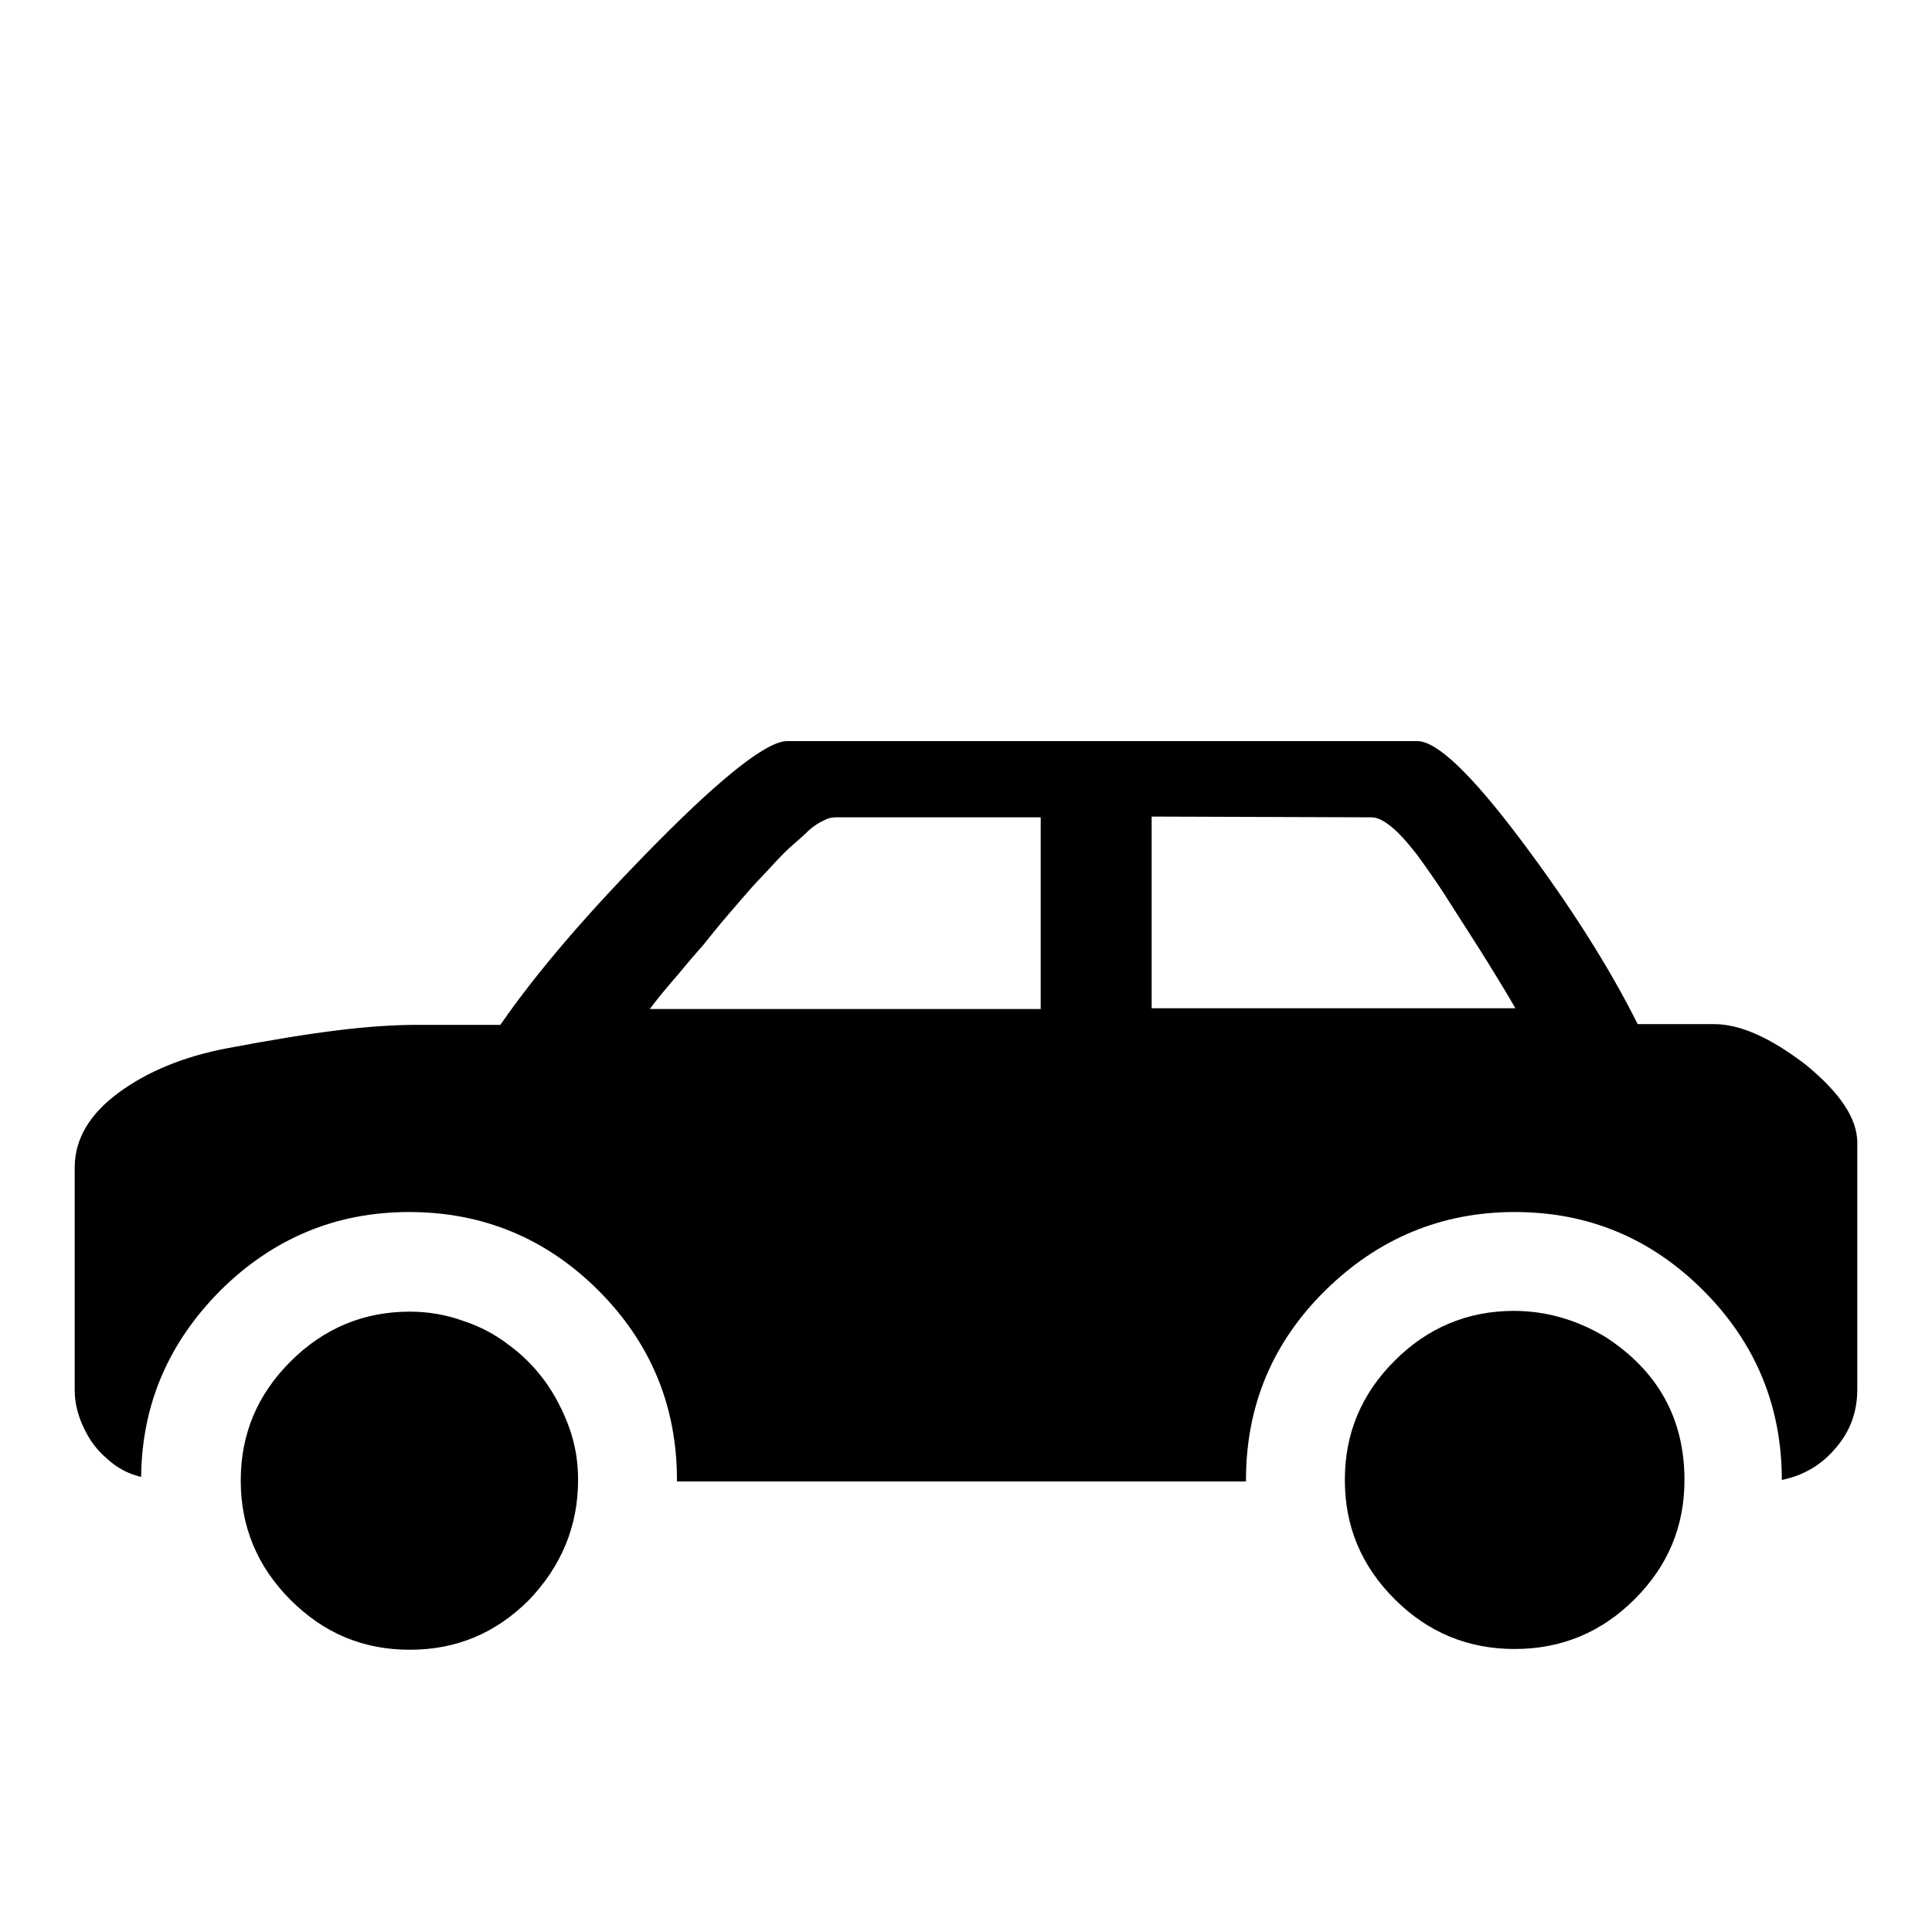 <?xml version="1.0" encoding="utf-8"?>
<!-- Svg Vector Icons : http://www.onlinewebfonts.com/icon -->
<!DOCTYPE svg PUBLIC "-//W3C//DTD SVG 1.1//EN" "http://www.w3.org/Graphics/SVG/1.1/DTD/svg11.dtd">
<svg version="1.1" xmlns="http://www.w3.org/2000/svg" xmlns:xlink="http://www.w3.org/1999/xlink" x="0px" y="0px" viewBox="0 0 256 256" enable-background="new 0 0 256 256" xml:space="preserve">
<g><g><path fill="#000000" d="M10,37.5L10,37.5L10,37.5z"/><path fill="#000000" d="M227.1,135.7H217c-3.7-7.4-8.8-15.5-15.4-24.3c-6.6-8.8-11.2-13.2-13.8-13.2h-83.5c-2.6,0-8.4,4.5-17.3,13.5c-8.9,9-15.8,17-20.7,24.1H55.2c-2.8,0-6.2,0.2-10.3,0.7c-4.1,0.5-9,1.3-14.8,2.4c-5.8,1.1-10.6,3.1-14.4,5.9c-3.8,2.8-5.8,6.1-5.8,9.9v29.5c0,1.7,0.4,3.3,1.2,5s1.8,3,3.1,4.1c1.3,1.2,2.8,2,4.5,2.4c0.1-9.7,3.7-17.9,10.6-24.8c6.9-6.8,15.2-10.3,24.9-10.3c9.8,0,18.2,3.5,25.1,10.4c6.9,6.9,10.4,15.3,10.4,25.1v0.2h75.4v-0.2c0-9.8,3.5-18.2,10.5-25.1c7-6.9,15.4-10.4,25.1-10.4c9.8,0,18.1,3.5,25,10.4c6.9,6.9,10.4,15.3,10.4,25.1c2.9-0.6,5.3-2,7.2-4.3c1.9-2.2,2.8-4.8,2.8-7.7v-32.7c0-3.2-2.3-6.6-6.8-10.3C234.6,137.5,230.6,135.7,227.1,135.7L227.1,135.7z M181.7,108.3c0.8,0,1.6,0.4,2.6,1.2c1,0.8,2.1,2,3.5,3.8c1.3,1.8,2.5,3.5,3.6,5.2c1.1,1.7,2.6,4.1,4.6,7.2c2,3.2,3.6,5.8,4.8,7.9h-48.2v-25.4L181.7,108.3L181.7,108.3z M110.7,108.3h27.2v25.4H86.1c0.9-1.2,2.1-2.7,3.6-4.4c1.4-1.7,2.6-3.1,3.5-4.1c0.9-1.1,1.9-2.4,3.2-3.9c1.3-1.5,2.4-2.8,3.2-3.7s1.8-1.9,2.8-3c1-1.1,1.9-2,2.6-2.6c0.8-0.7,1.5-1.3,2.2-2c0.7-0.6,1.3-1,2-1.3C109.7,108.4,110.3,108.3,110.7,108.3L110.7,108.3z M76.6,196.1c0-2.5-0.4-4.8-1.2-7c-0.8-2.2-1.9-4.3-3.2-6.1c-1.4-1.9-3-3.5-4.8-4.8c-1.8-1.4-3.9-2.5-6.1-3.2c-2.2-0.8-4.6-1.2-7-1.2c-6.1,0-11.4,2.2-15.8,6.6c-4.4,4.4-6.6,9.6-6.6,15.8c0,6.1,2.2,11.4,6.6,15.8c4.4,4.4,9.6,6.6,15.8,6.6s11.4-2.2,15.8-6.6C74.4,207.5,76.6,202.2,76.6,196.1L76.6,196.1z M200.6,173.7c-6.1,0-11.4,2.2-15.8,6.6c-4.4,4.4-6.6,9.6-6.6,15.8s2.2,11.4,6.6,15.8c4.4,4.4,9.7,6.6,15.9,6.6c6.2,0,11.5-2.2,15.9-6.6c4.4-4.4,6.6-9.6,6.6-15.8c0-8.1-3.5-14.4-10.4-18.9C209,174.9,204.9,173.7,200.6,173.7L200.6,173.7z"/></g></g>
</svg>